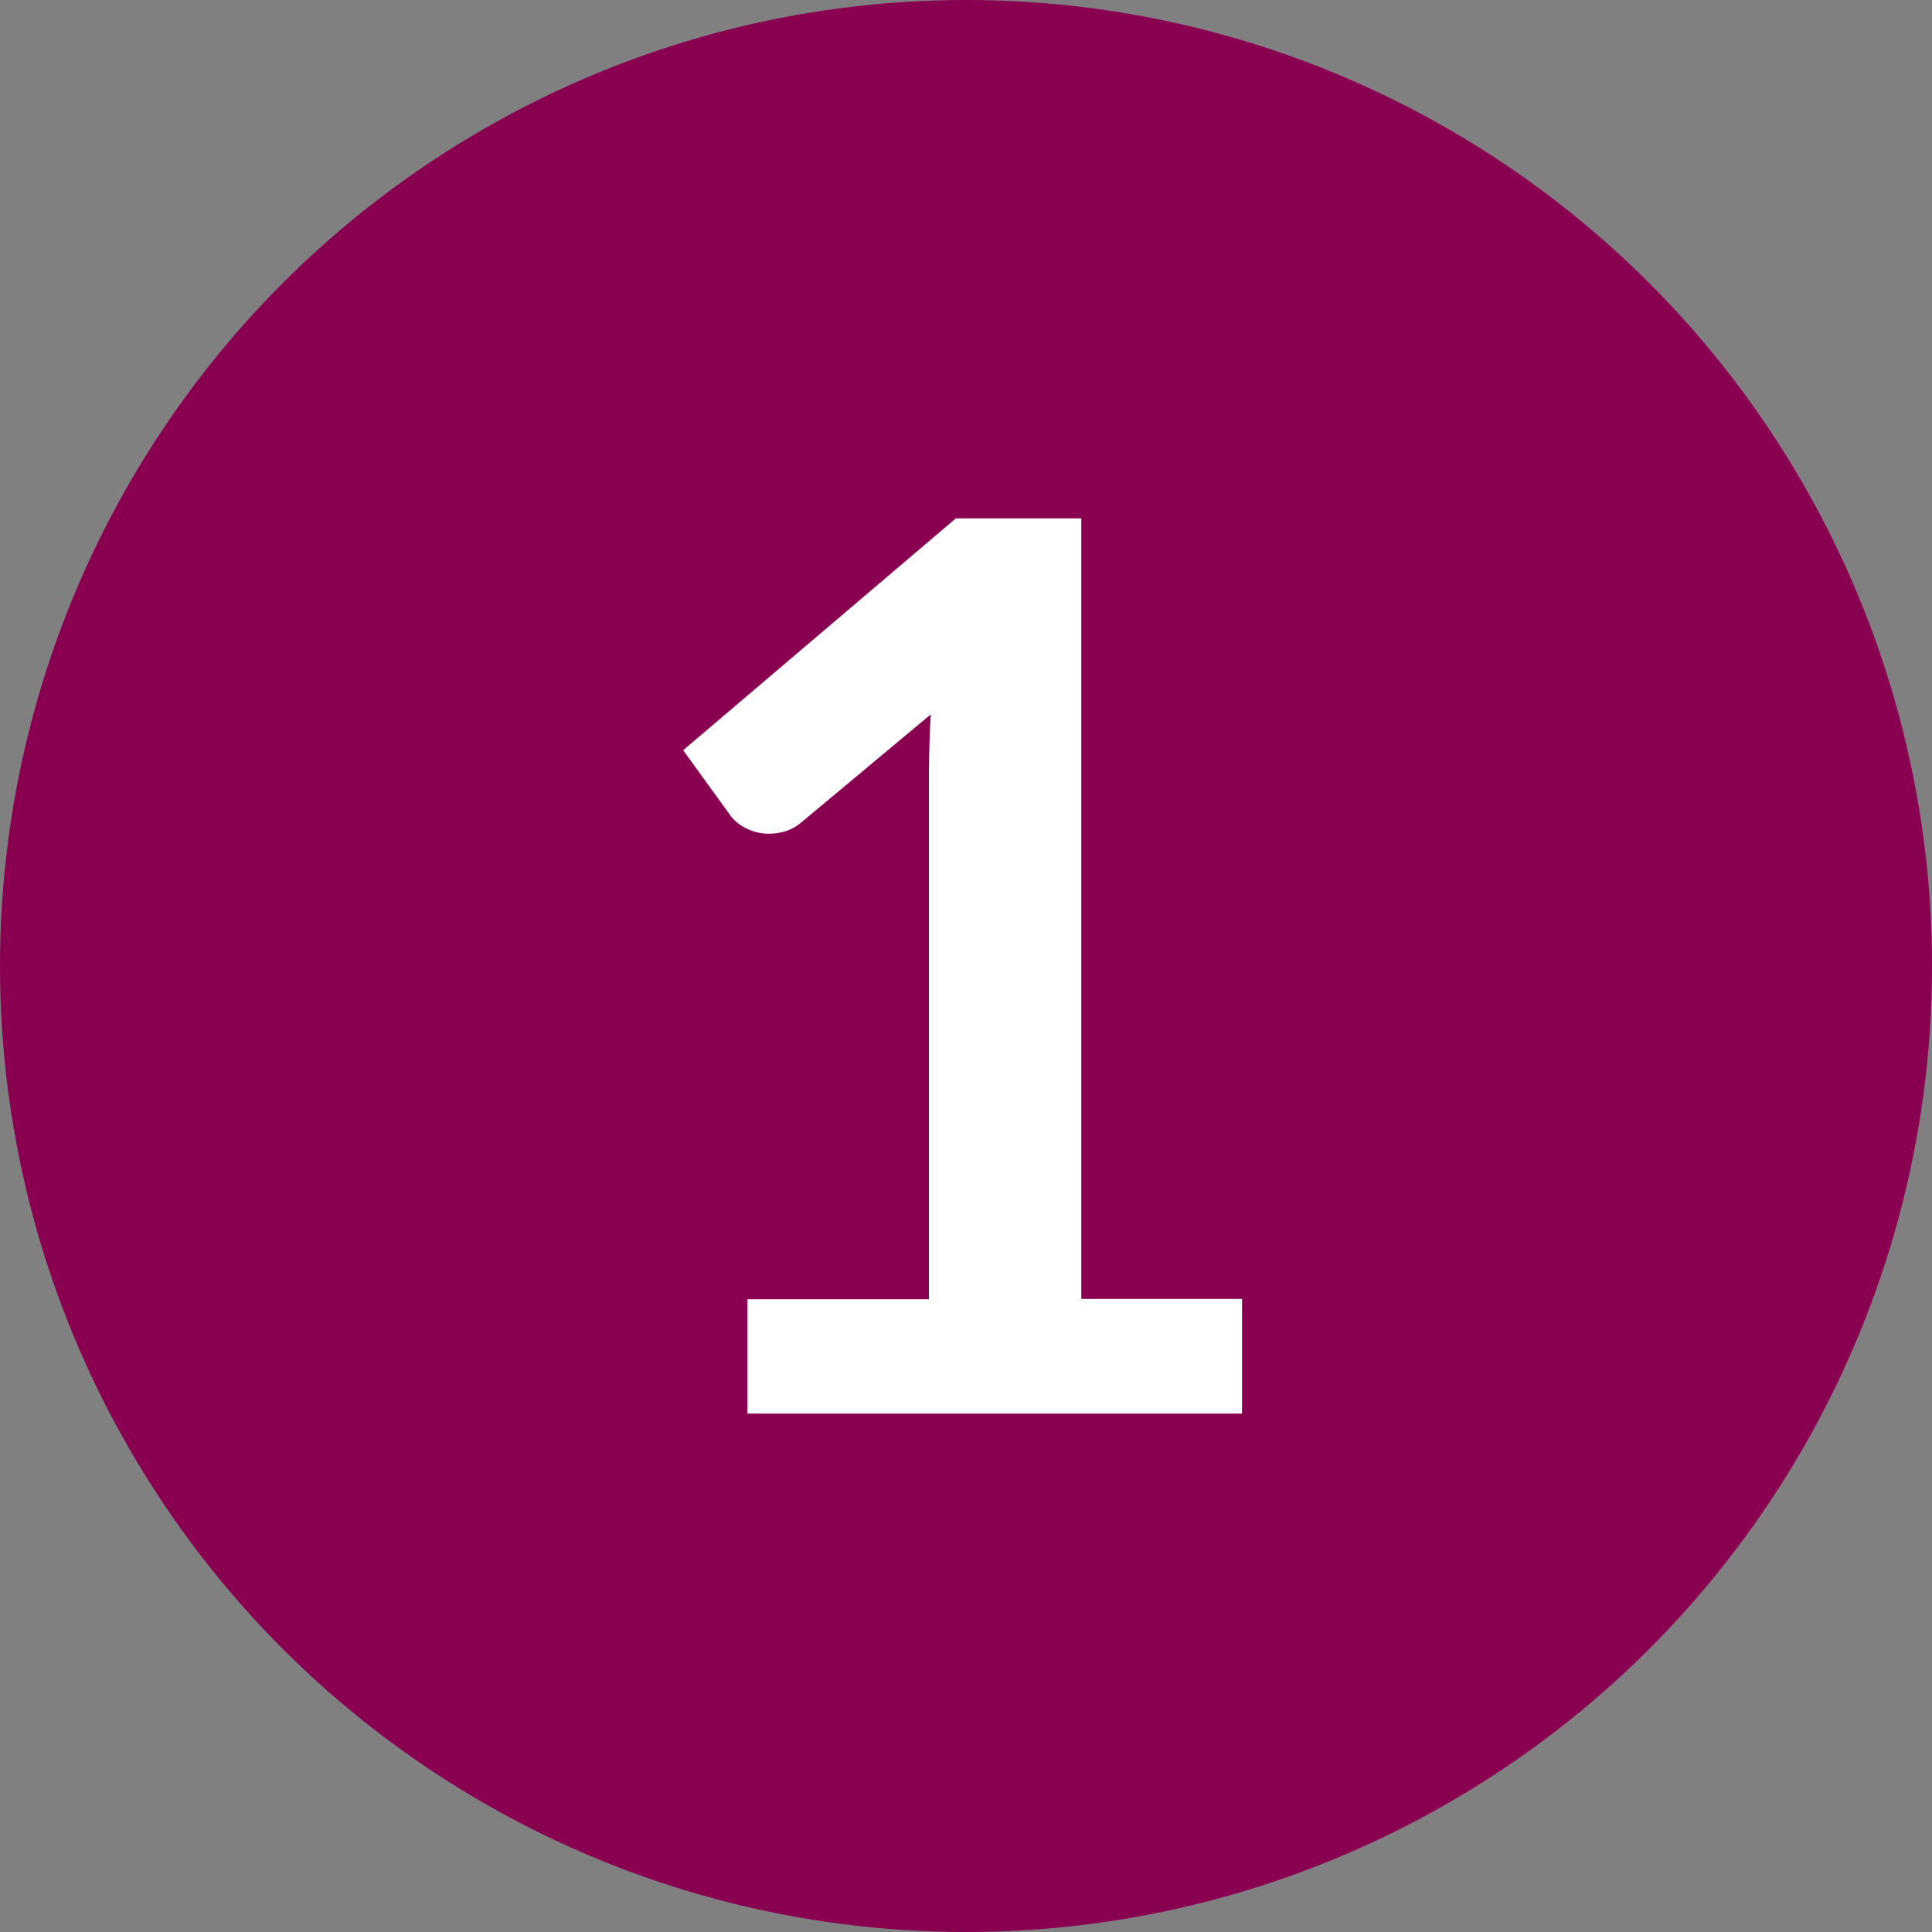 <svg xmlns="http://www.w3.org/2000/svg" width="25" height="25" viewBox="0 0 25 25">
  <rect x="0" y="0" width="25" height="25" fill="#808080" stroke="none"/>
  <g id="_1" data-name="1" transform="translate(-249 -4456)">
    <circle id="Ellipse_13" data-name="Ellipse 13" cx="12.5" cy="12.5" r="12.5" transform="translate(249 4456)" fill="#8a0050"/>
    <path id="Path_243" data-name="Path 243" d="M2.152-1.48H4.5V-8.224q0-.392.024-.824L2.856-7.656a.59.59,0,0,1-.212.12.744.744,0,0,1-.212.032.628.628,0,0,1-.292-.068.545.545,0,0,1-.2-.156L1.32-8.584l3.528-3H6.472v10.1h2.08V0h-6.4Z" transform="translate(256.52 4474.292)" fill="#fff"/>
  </g>
</svg>
